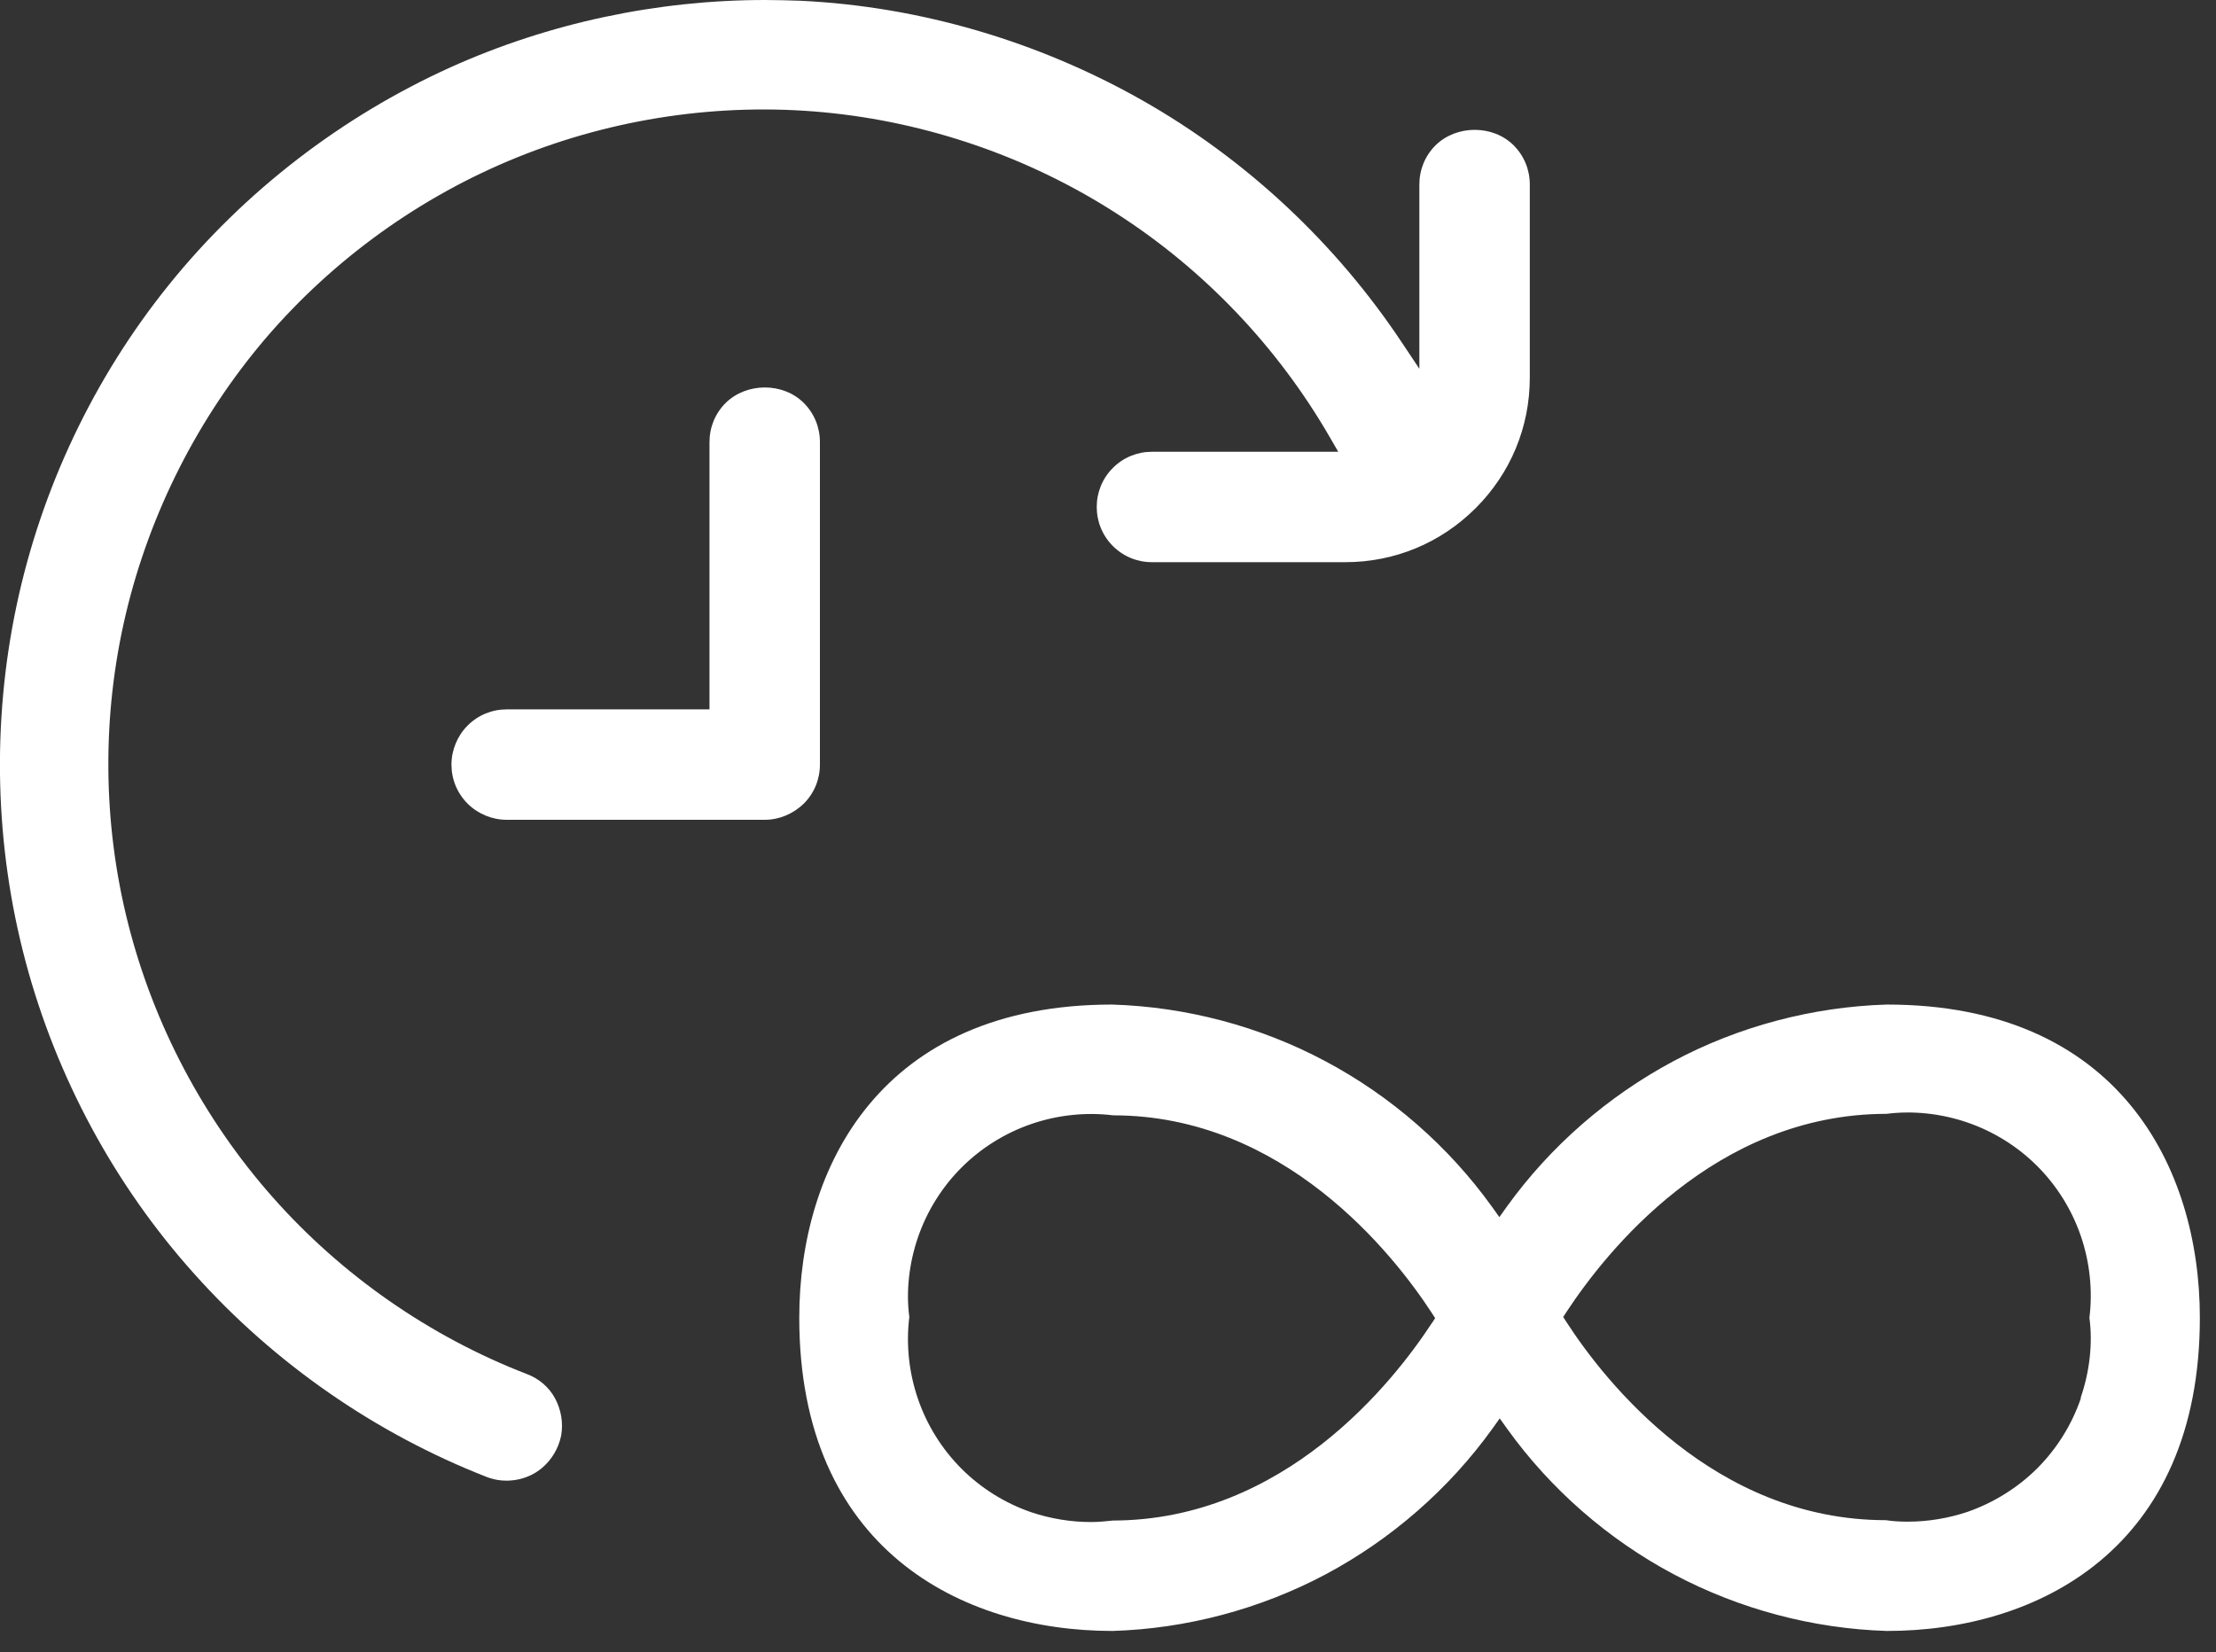 <svg width="59" height="44" viewBox="0 0 59 44" fill="none" xmlns="http://www.w3.org/2000/svg">
<rect x="0" y="0" width="59" height="44" fill="#333333" stroke="none"/>
<path d="M20.37 0C17.5 0 14.62 0.61 12 1.79C9.1 3.1 6.5 5.1 4.5 7.58C2.5 10.06 1.1 13.01 0.44 16.13C-0.22 19.25 -0.14 22.52 0.68 25.6C1.5 28.68 3.05 31.56 5.18 33.93C7.3 36.3 9.99 38.17 12.96 39.33C13.44 39.52 14.03 39.43 14.43 39.09C14.69 38.87 14.87 38.57 14.94 38.23C15 37.89 14.94 37.54 14.78 37.24C14.62 36.94 14.35 36.71 14.03 36.59C11.44 35.59 9.1 33.96 7.26 31.88C5.42 29.8 4.09 27.28 3.41 24.59C2.73 21.9 2.71 19.05 3.35 16.35C3.99 13.65 5.28 11.11 7.08 9C8.89 6.89 11.2 5.23 13.77 4.19C16.34 3.15 19.16 2.73 21.93 2.99C24.69 3.25 27.39 4.18 29.72 5.68C32.06 7.18 34.02 9.24 35.41 11.65L35.63 12.03H30.67C30.28 12.03 29.91 12.18 29.63 12.46C29.35 12.74 29.2 13.11 29.2 13.5C29.2 13.89 29.35 14.26 29.63 14.54C29.91 14.82 30.28 14.97 30.67 14.97H35.82C37.13 14.97 38.36 14.46 39.29 13.53C40.22 12.6 40.73 11.37 40.73 10.06V4.91C40.73 4.52 40.58 4.15 40.3 3.87C39.75 3.32 38.78 3.32 38.22 3.87C37.94 4.15 37.79 4.52 37.79 4.91V9.82L37.33 9.13C35.57 6.48 33.18 4.24 30.41 2.67C27.64 1.1 24.49 0.17 21.31 0.02C21 0.01 20.68 0 20.37 0ZM13.49 18.89C13.1 18.89 12.73 19.04 12.45 19.32C12.18 19.59 12.02 19.97 12.02 20.36C12.02 20.75 12.17 21.12 12.45 21.4C12.72 21.67 13.1 21.83 13.49 21.83H20.36C20.75 21.83 21.12 21.67 21.4 21.4C21.68 21.12 21.83 20.75 21.83 20.36V11.77C21.83 11.38 21.68 11.01 21.4 10.73C20.85 10.18 19.88 10.18 19.32 10.73C19.04 11.01 18.89 11.38 18.89 11.77V18.89H13.49Z" fill="white"/>
<path d="M50.23 26.75C48.26 26.81 46.29 27.33 44.55 28.26C42.81 29.19 41.28 30.52 40.12 32.13L39.92 32.41L39.72 32.13C38.57 30.53 37.04 29.19 35.29 28.26C33.55 27.33 31.58 26.81 29.61 26.75C23.47 26.75 21.28 31.06 21.28 35.09C21.28 41.24 25.59 43.43 29.62 43.43C31.59 43.37 33.55 42.85 35.3 41.92C37.04 40.99 38.57 39.66 39.73 38.05L39.93 37.77L40.13 38.05C41.28 39.65 42.81 40.99 44.56 41.92C46.31 42.85 48.27 43.37 50.24 43.43C54.26 43.43 58.57 41.24 58.57 35.09C58.57 31.06 56.38 26.75 50.24 26.75H50.23ZM38.13 35.22C37.1 36.8 34.2 40.48 29.63 40.49C29.44 40.51 29.24 40.53 29.05 40.53C28.51 40.53 27.97 40.44 27.46 40.27C26.76 40.03 26.12 39.63 25.6 39.11C25.08 38.59 24.68 37.95 24.44 37.25C24.2 36.55 24.12 35.8 24.21 35.07C24.12 34.4 24.2 33.65 24.44 32.95C24.68 32.25 25.08 31.61 25.6 31.09C26.12 30.57 26.76 30.17 27.46 29.93C28.16 29.69 28.91 29.61 29.64 29.7C34.18 29.7 37.09 33.38 38.12 34.96L38.21 35.1L38.12 35.24L38.13 35.22ZM55.4 37.24C55.16 37.94 54.76 38.58 54.24 39.1C53.72 39.62 53.07 40.02 52.38 40.26C51.87 40.43 51.33 40.52 50.79 40.52C50.6 40.52 50.4 40.51 50.21 40.48C45.64 40.48 42.74 36.8 41.71 35.21L41.62 35.07L41.71 34.93C42.75 33.35 45.65 29.66 50.23 29.66C50.93 29.57 51.68 29.65 52.38 29.89C53.08 30.13 53.72 30.53 54.24 31.05C54.76 31.57 55.16 32.21 55.4 32.91C55.64 33.61 55.72 34.36 55.63 35.09C55.72 35.76 55.64 36.51 55.4 37.21V37.24Z" fill="white"/>
</svg>
